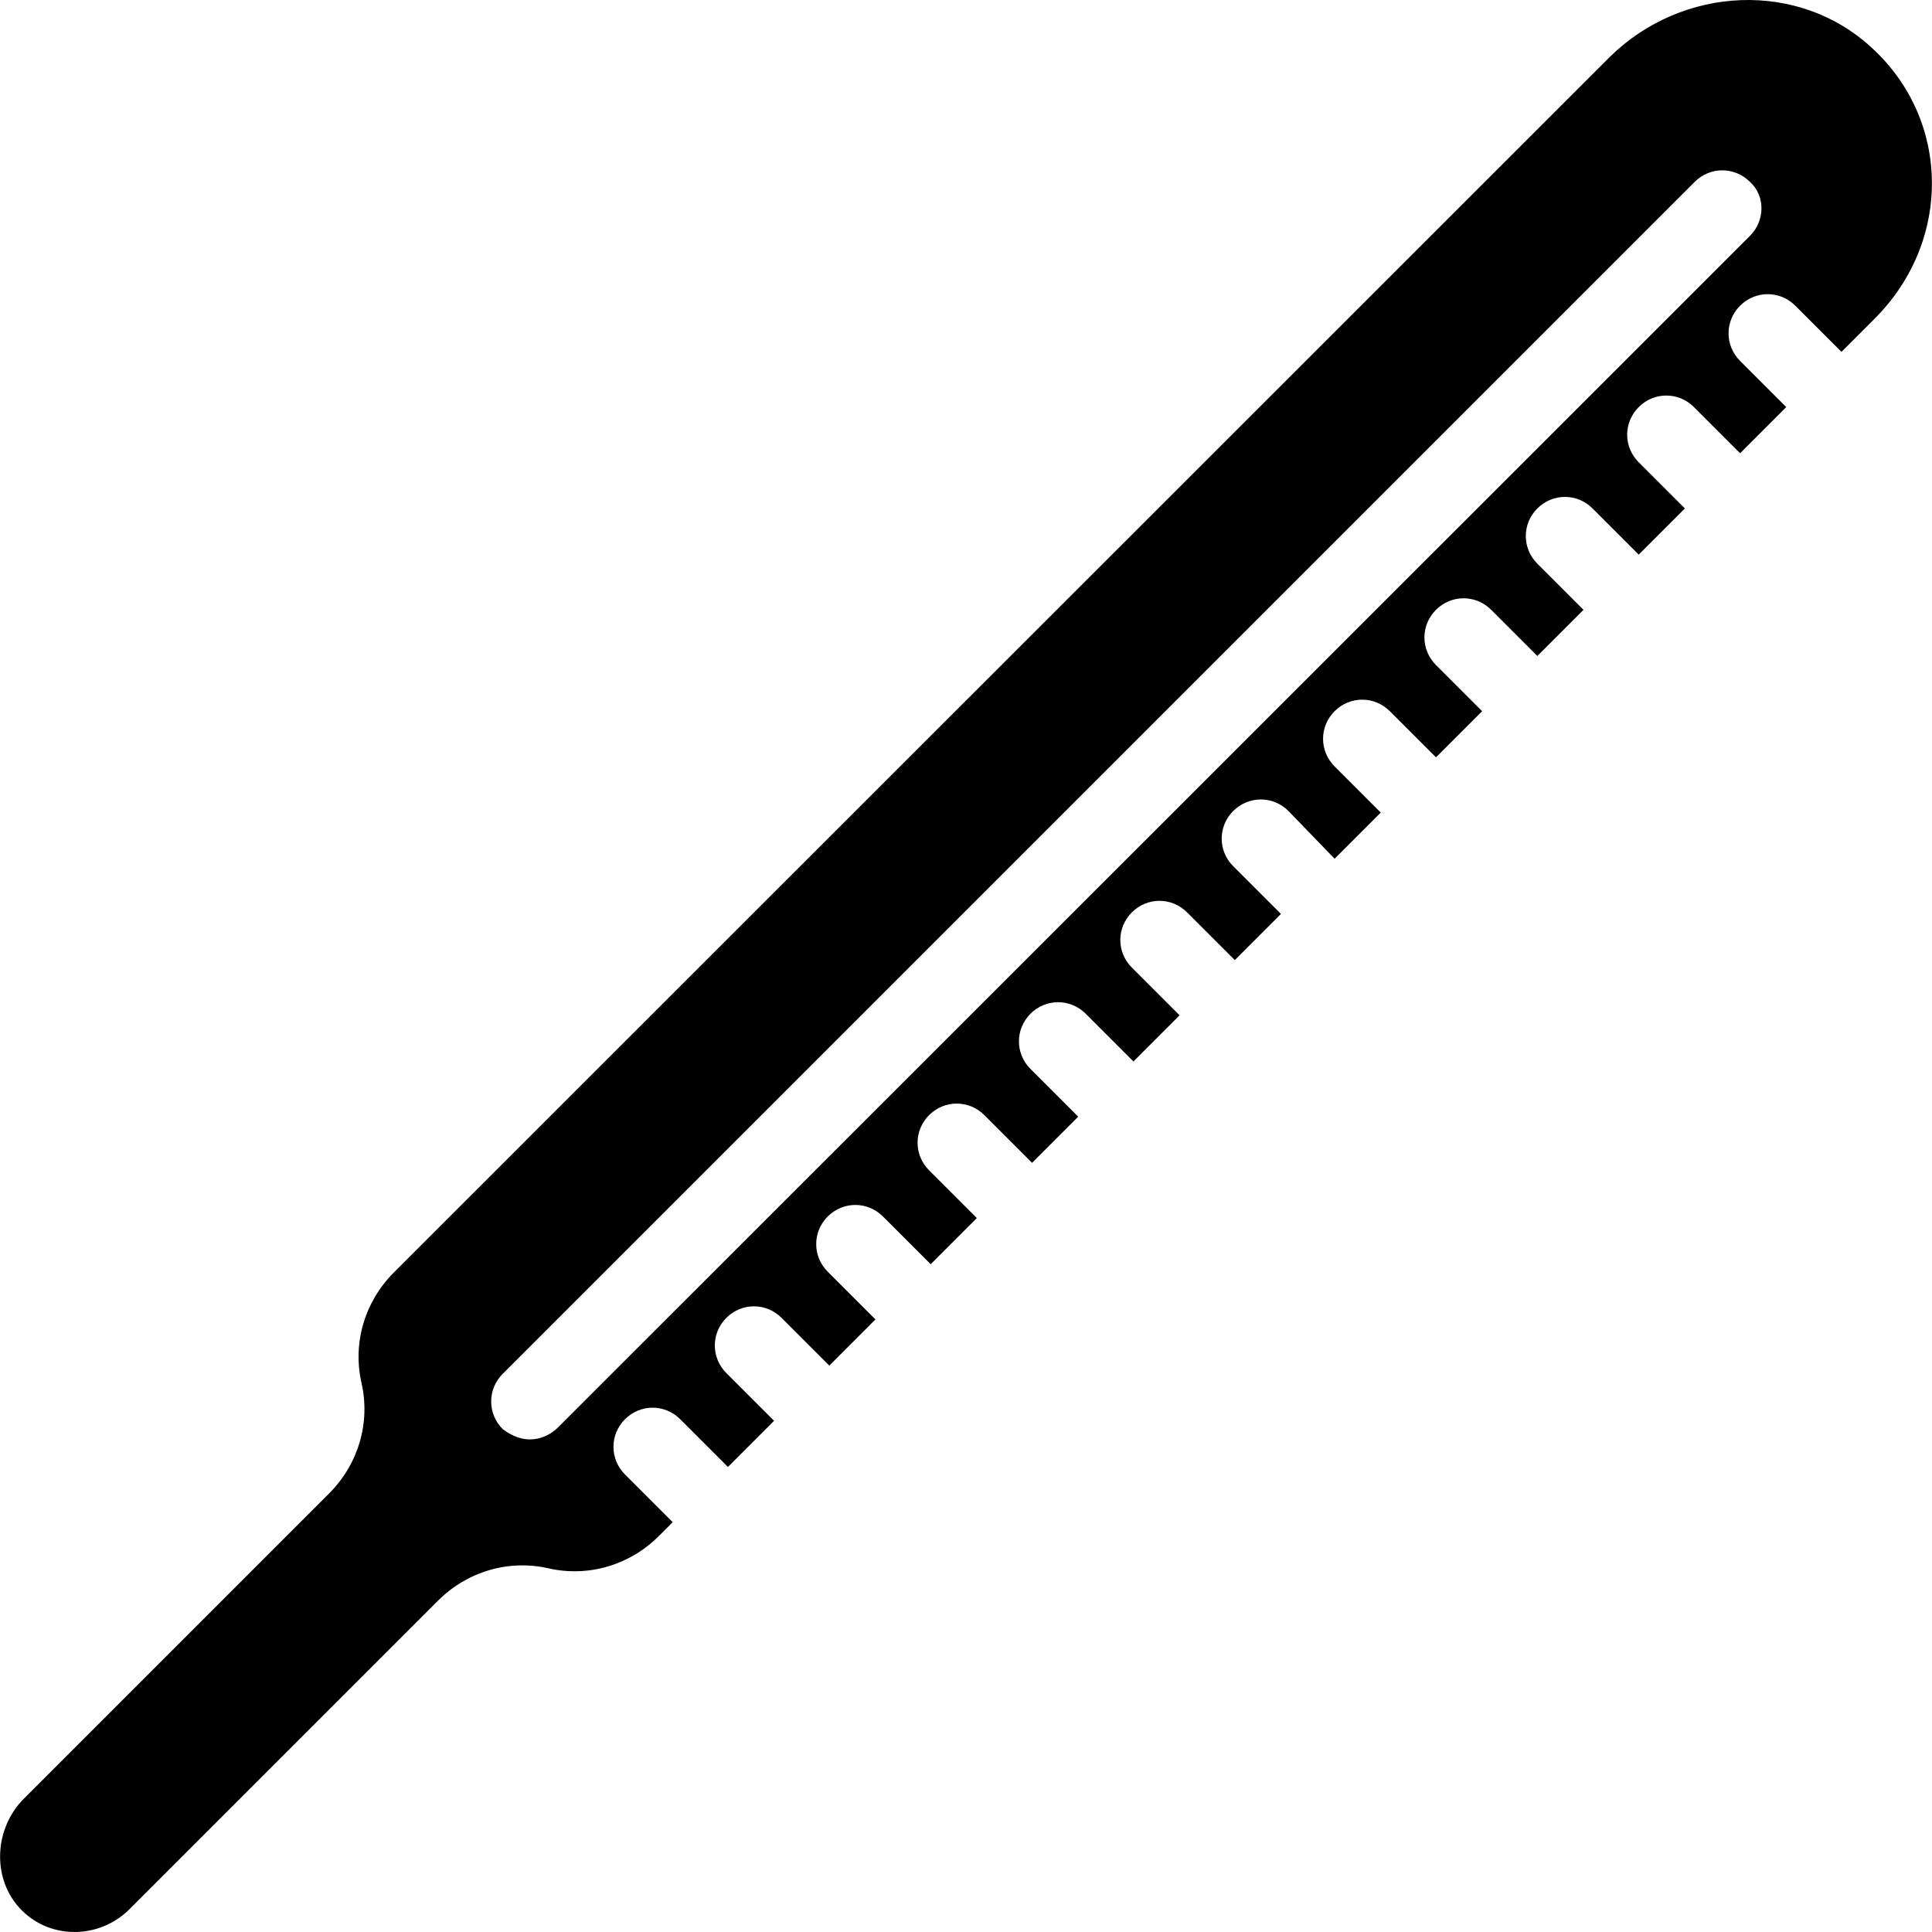 <?xml version="1.0" encoding="iso-8859-1"?>
<!-- Uploaded to: SVG Repo, www.svgrepo.com, Generator: SVG Repo Mixer Tools -->
<svg fill="#000000" height="800px" width="800px" version="1.1" id="Capa_1" xmlns="http://www.w3.org/2000/svg" xmlns:xlink="http://www.w3.org/1999/xlink" 
	 viewBox="0 0 489.81 489.81" xml:space="preserve">
<g>
	<g>
		<path d="M474.749,12.309c-18.7-17.5-48.2-15.9-66.5,2l-308.4,308.3c-7.4,7.4-10.5,17.9-8.2,28s-0.8,20.6-8.2,28l-77.4,77.4
			c-7.4,7.4-8.2,19.8-1.2,27.6c7.4,8.2,20.2,8.2,28,0.4l78.2-78.2c7.4-7.4,17.9-10.5,28-8.2s20.6-0.8,28-8.2l3.5-3.5l0,0l-12.1-12.1
			c-3.9-3.9-3.9-10.1,0-14s10.1-3.9,14,0l12.1,12.1l11.7-11.7l-12.1-12.1c-3.9-3.9-3.9-10.1,0-14s10.1-3.9,14,0l12.1,12.1l11.7-11.7
			l-12.1-12.1c-3.9-3.9-3.9-10.1,0-14s10.1-3.9,14,0l12.1,12.1l11.7-11.7l-12.1-12.1c-3.9-3.9-3.9-10.1,0-14s10.1-3.9,14,0
			l12.1,12.1l11.7-11.7l-12.1-12.1c-3.9-3.9-3.9-10.1,0-14s10.1-3.9,14,0l12.1,12.1l11.7-11.7l-12.1-12.1c-3.9-3.9-3.9-10.1,0-14
			s10.1-3.9,14,0l12.1,12.1l11.7-11.7l-12.1-12.1c-3.9-3.9-3.9-10.1,0-14s10.1-3.9,14,0l11.7,12.1l11.7-11.7l-11.7-11.7
			c-3.9-3.9-3.9-10.1,0-14s10.1-3.9,14,0l11.7,11.7l11.7-11.7l-11.7-11.7c-3.9-3.9-3.9-10.1,0-14s10.1-3.9,14,0l11.7,11.7l11.7-11.7
			l-11.7-11.7c-3.9-3.9-3.9-10.1,0-14c3.9-3.9,10.1-3.9,14,0l11.7,11.7l11.7-11.7l-11.7-11.7c-3.9-3.9-3.9-10.1,0-14s10.1-3.9,14,0
			l11.7,11.7l11.7-11.7l-11.7-11.7c-3.9-3.9-3.9-10.1,0-14s10.1-3.9,14,0l11.7,11.7l8.2-8.2
			C494.949,61.309,494.549,30.609,474.749,12.309z M443.649,59.809l-302.2,302.1c-1.9,1.9-7.3,5.5-14,0.4c-3.9-3.9-3.9-10.1,0-14
			l302.2-302.2c3.9-3.9,10.1-3.9,14,0C447.549,49.609,447.549,55.909,443.649,59.809z"/>
	</g>
</g>
</svg>